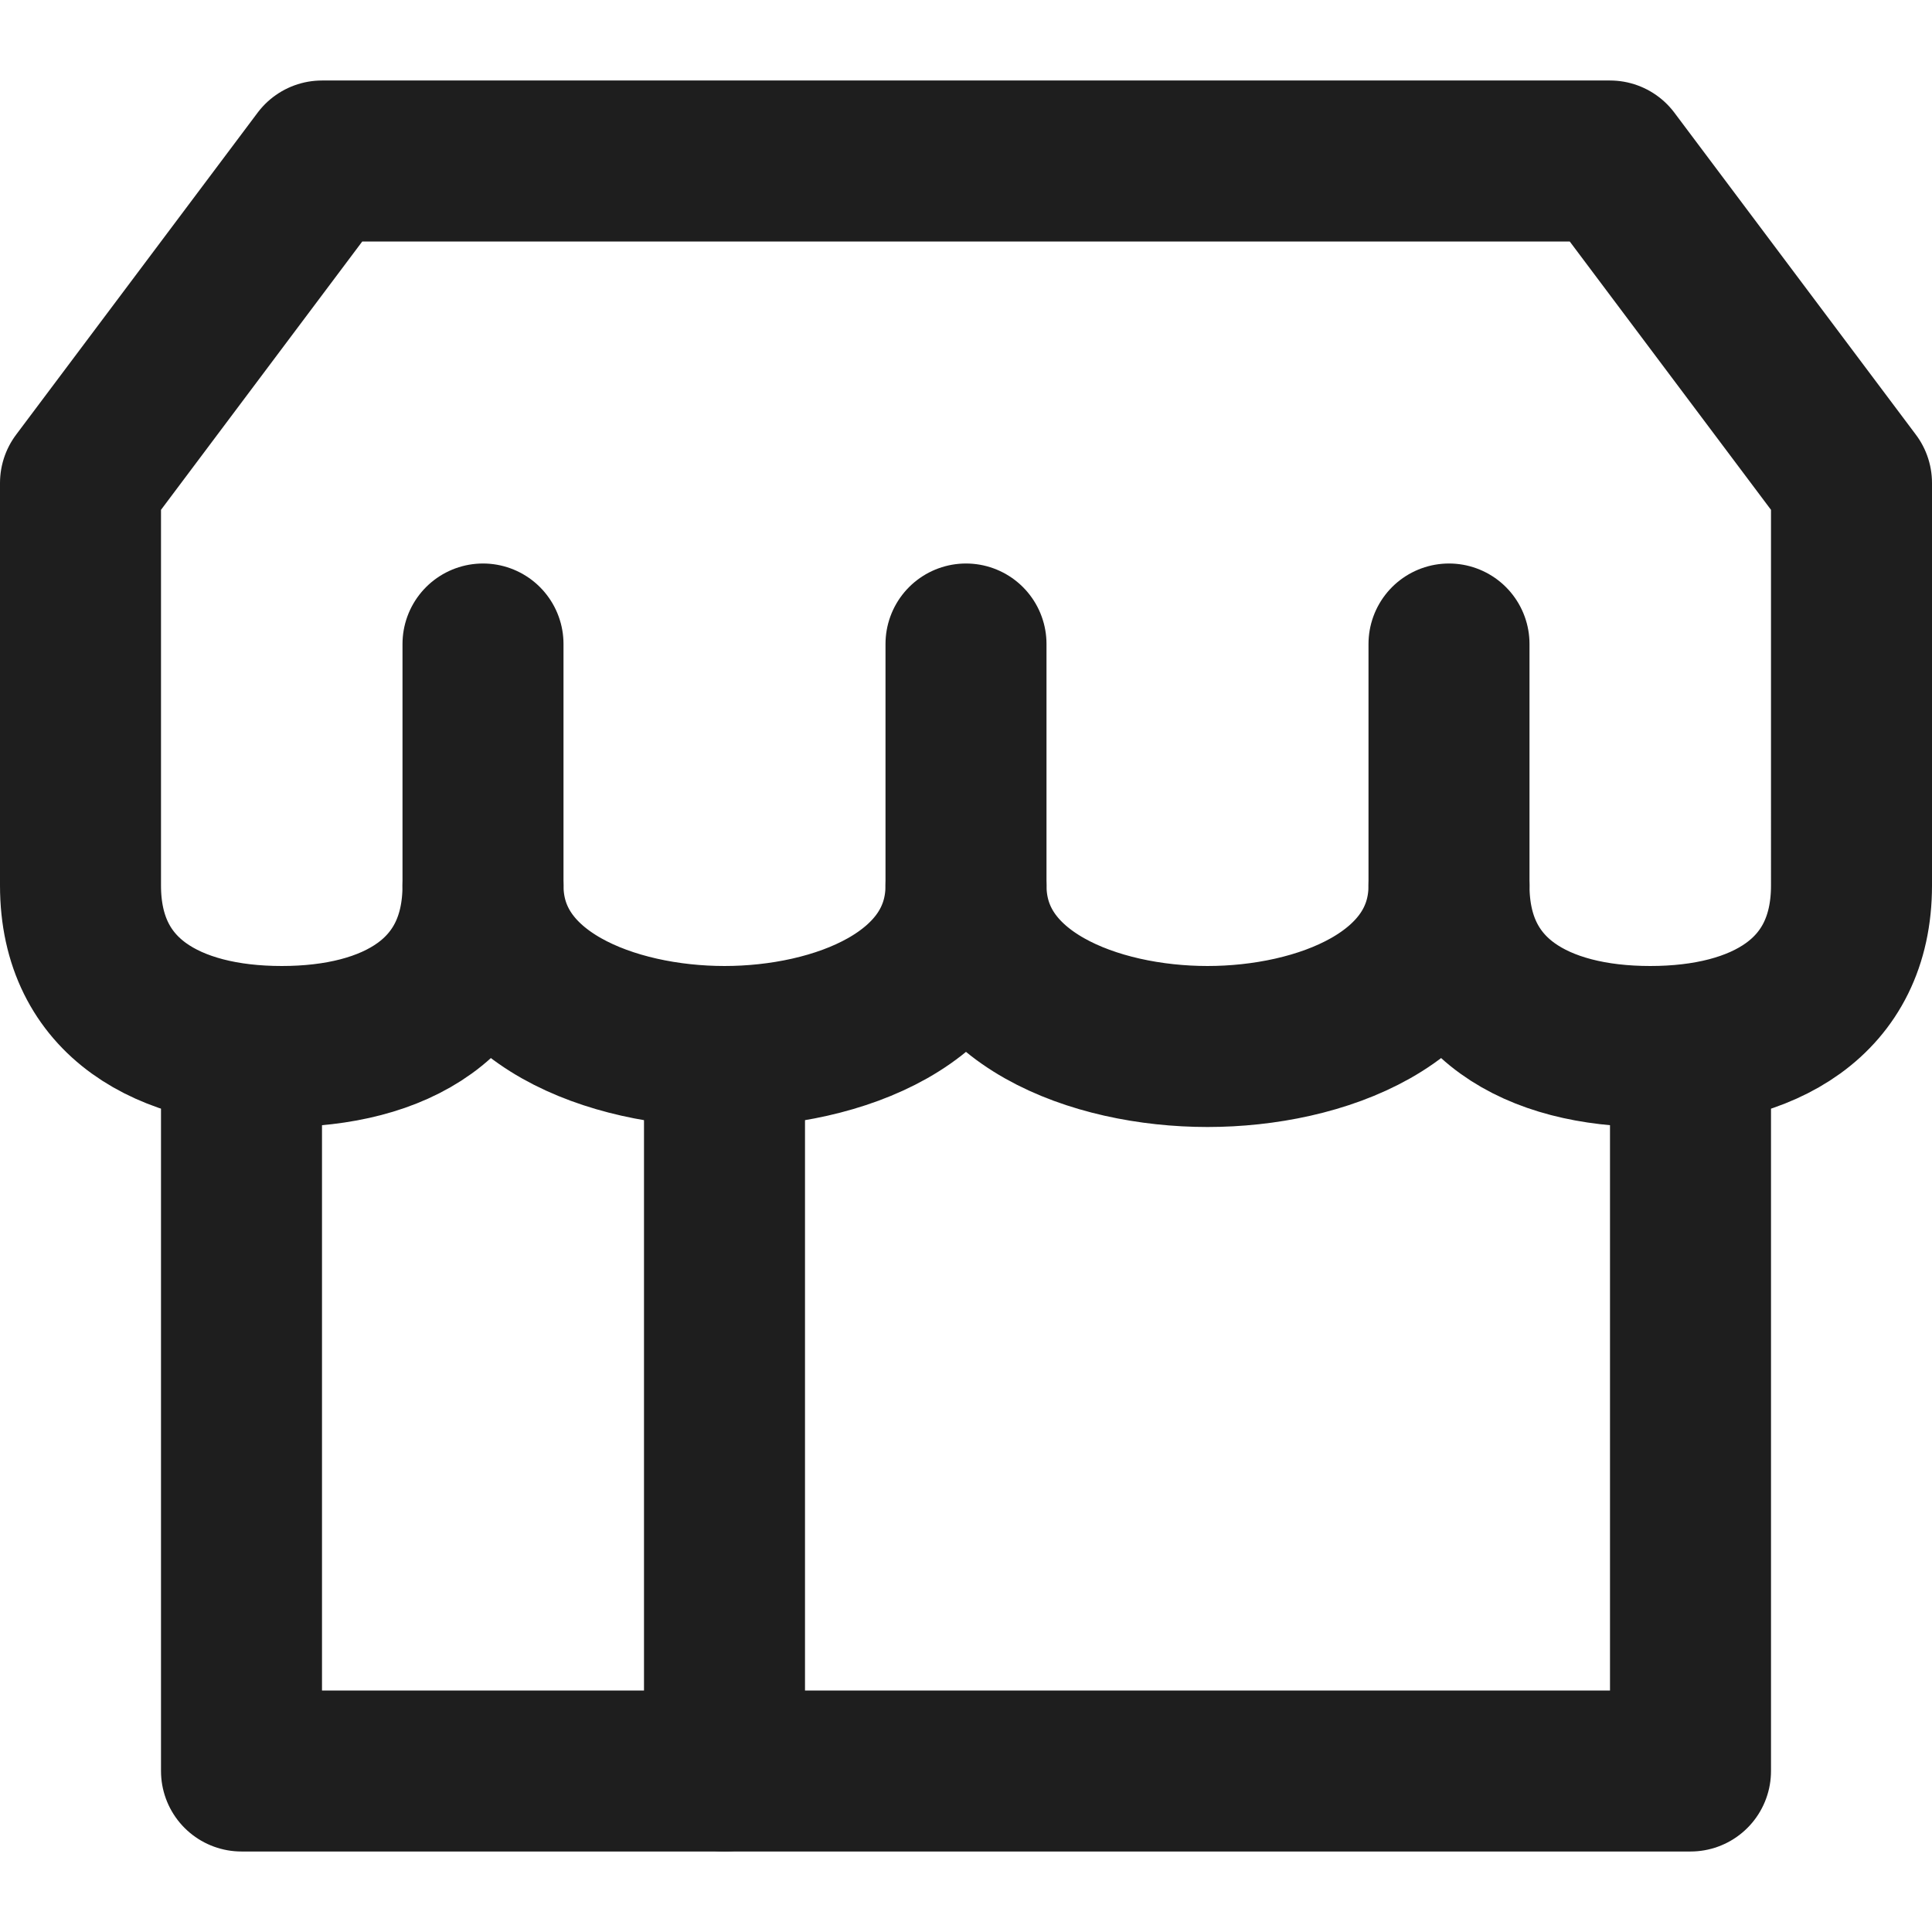 <?xml version="1.0" encoding="utf-8"?>
<!-- Generator: Adobe Illustrator 28.1.0, SVG Export Plug-In . SVG Version: 6.00 Build 0)  -->
<svg version="1.1" id="Layer_1" xmlns="http://www.w3.org/2000/svg" xmlns:xlink="http://www.w3.org/1999/xlink" x="0px" y="0px"
	 viewBox="0 0 24 24" style="enable-background:new 0 0 24 24;" xml:space="preserve">
<style type="text/css">
	.st0{fill:none;stroke:#1E1E1E;stroke-width:2;stroke-linecap:round;stroke-linejoin:round;stroke-miterlimit:10;}
</style>
<path class="st0" d="M1,6v5c0,1.4,1.1,2,2.5,2S6,12.4,6,11c0,1.4,1.6,2,3,2s3-0.6,3-2c0,1.4,1.6,2,3,2s3-0.6,3-2c0,1.4,1.1,2,2.5,2
	s2.5-0.6,2.5-2V6l0,0l-3-4H4L1,6L1,6z"/>
<line class="st0" x1="6" y1="8" x2="6" y2="11"/>
<line class="st0" x1="12" y1="8" x2="12" y2="11"/>
<line class="st0" x1="18" y1="8" x2="18" y2="11"/>
<polyline class="st0" points="3,13 3,22 21,22 21,13 "/>
<line class="st0" x1="9" y1="13" x2="9" y2="22"/>
</svg>

